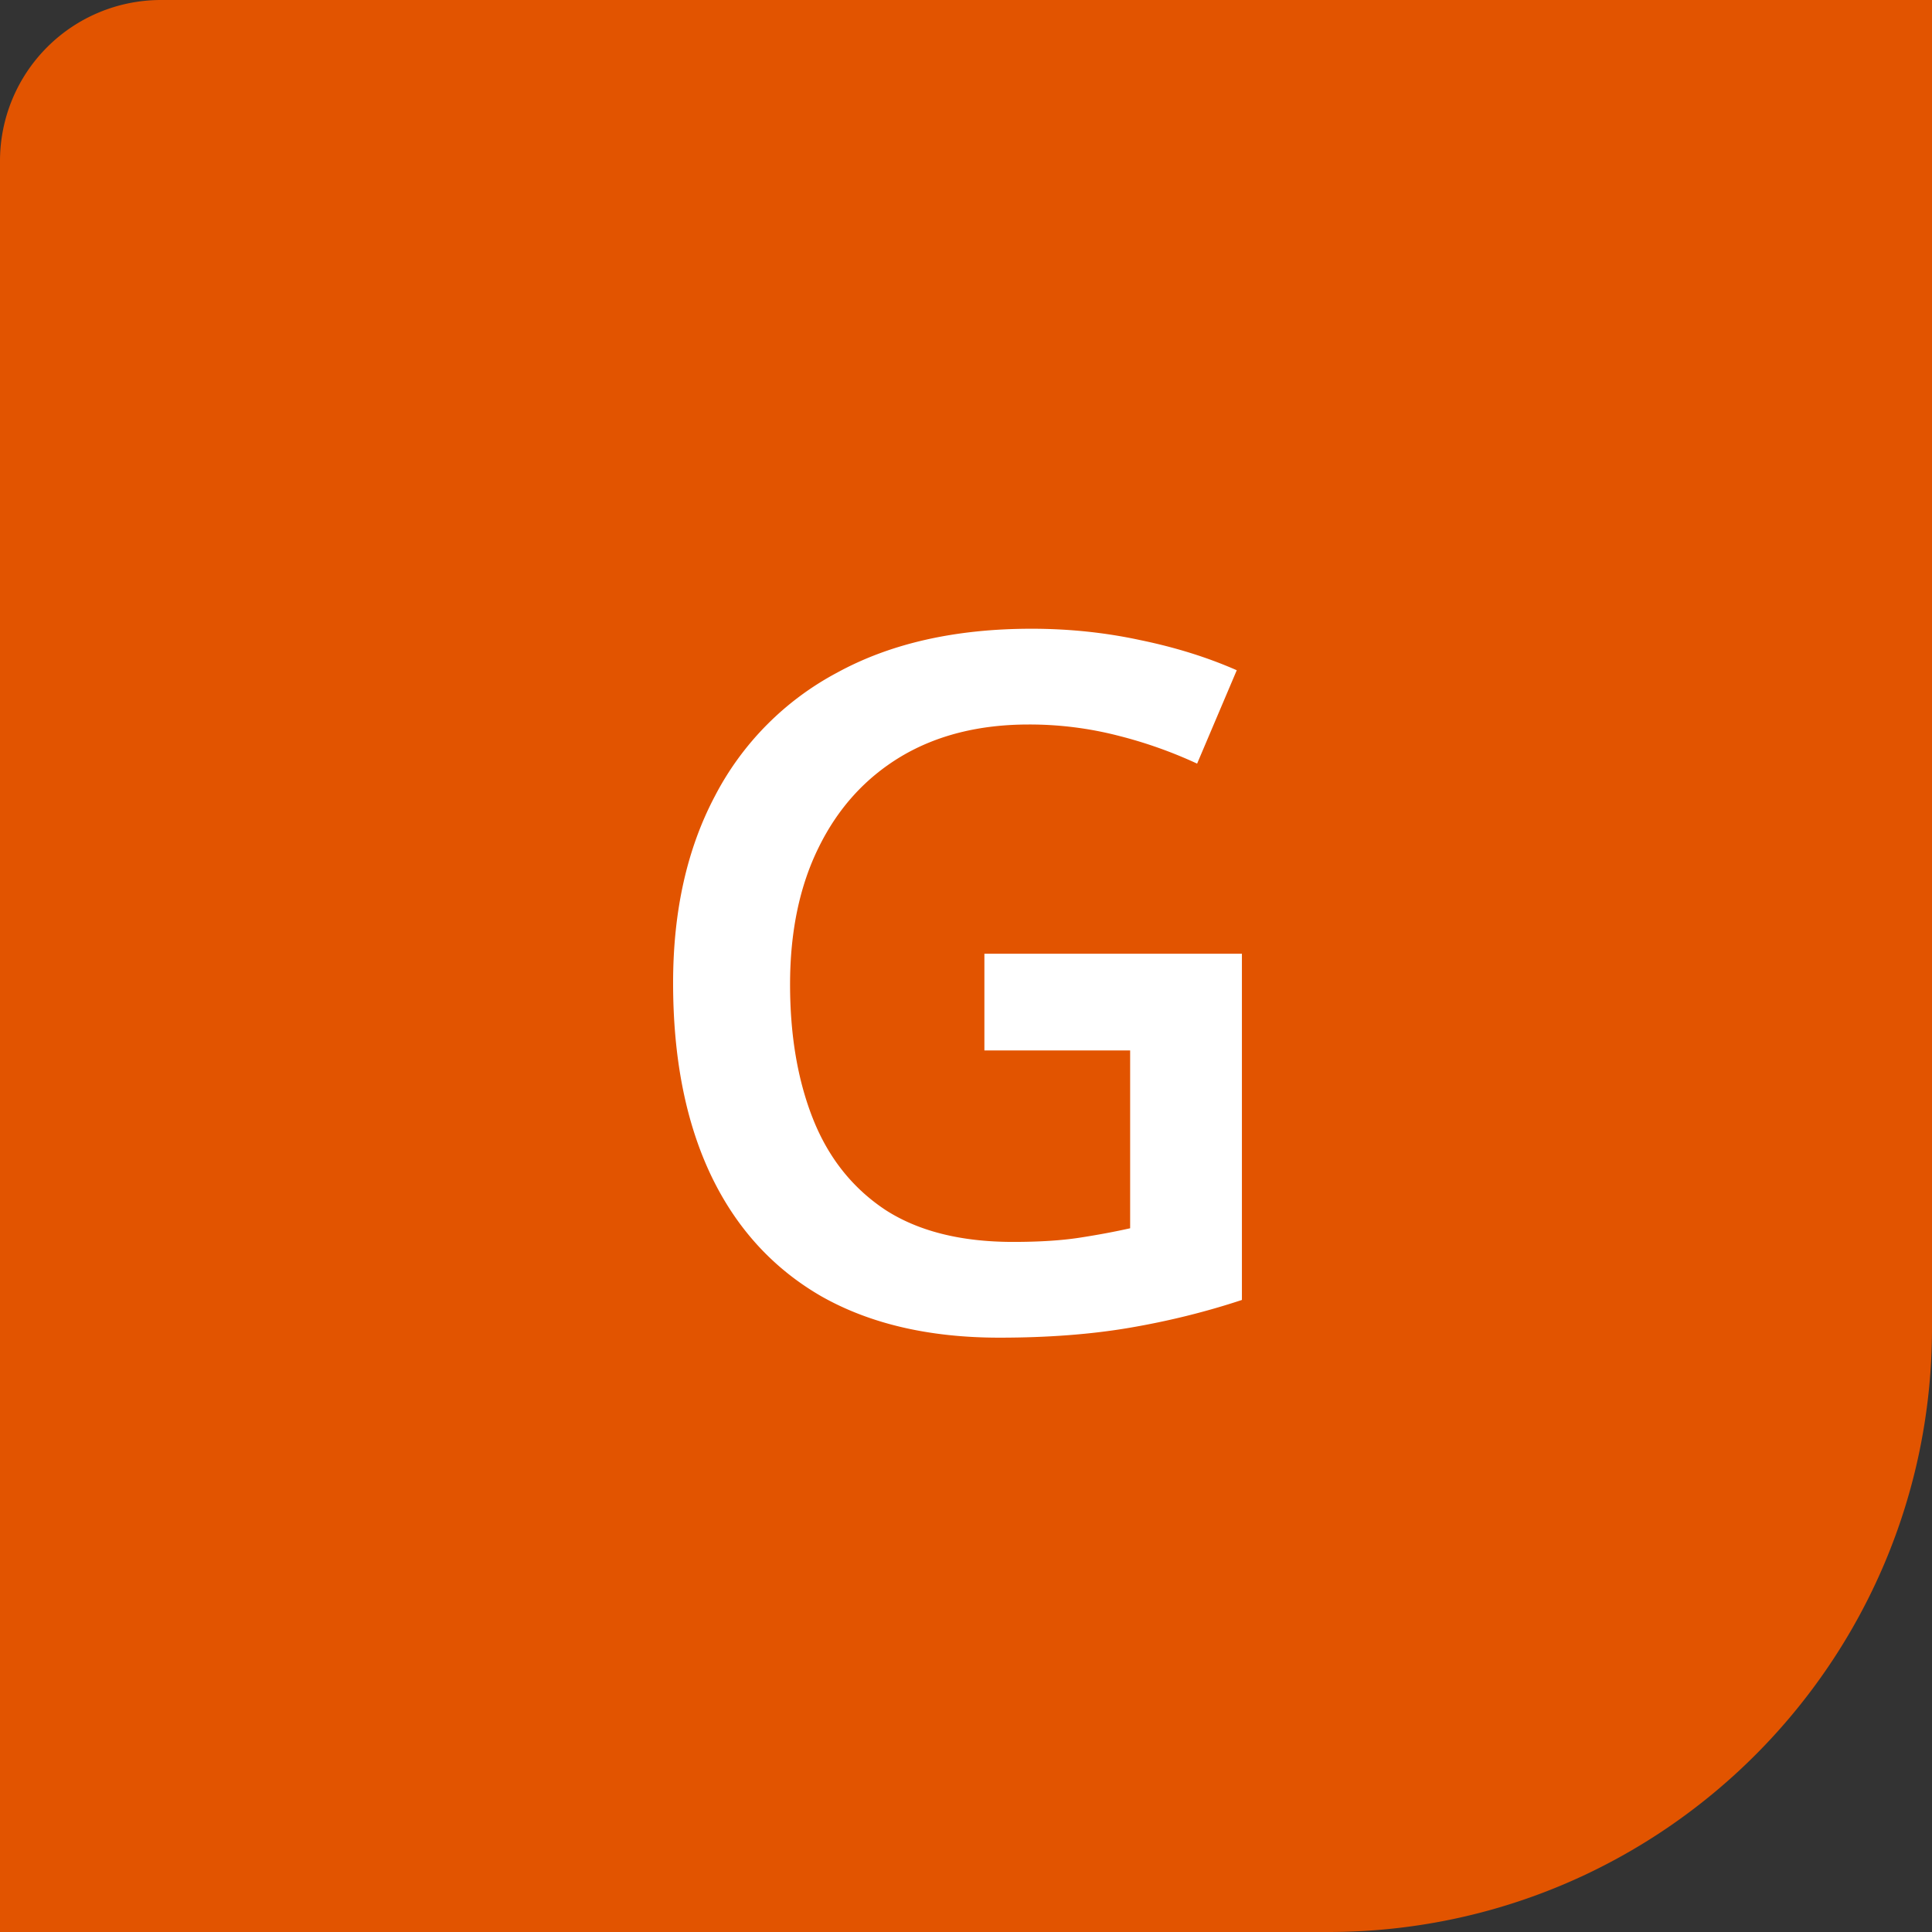 <?xml version="1.0" encoding="UTF-8"?> <svg xmlns="http://www.w3.org/2000/svg" width="48" height="48" fill="none" viewBox="0 0 48 48"><rect x="0" y="0" width="48" height="48" fill="#333333" stroke="none"/><path fill="#E25400" d="M0 4a4 4 0 0 1 4-4h44v33c0 8.284-6.716 15-15 15H0V4Z"></path><path fill="#fff" d="M24.457 23.695h6.398v8.602c-.898.297-1.828.527-2.789.691-.96.164-2.039.246-3.234.246-1.742 0-3.219-.343-4.43-1.03-1.203-.696-2.117-1.7-2.742-3.013-.625-1.32-.937-2.91-.937-4.77 0-1.788.347-3.339 1.043-4.651a7.254 7.254 0 0 1 3.035-3.06c1.328-.726 2.937-1.089 4.828-1.089.93 0 1.828.094 2.695.281.875.18 1.676.43 2.403.75l-.985 2.32a11.106 11.106 0 0 0-1.945-.69A8.836 8.836 0 0 0 25.559 18c-1.227 0-2.286.266-3.176.797-.883.531-1.563 1.281-2.04 2.25-.476.96-.714 2.098-.714 3.41 0 1.273.191 2.39.574 3.352.383.96.98 1.71 1.793 2.25.82.53 1.879.796 3.176.796.648 0 1.2-.035 1.652-.105.453-.07.871-.148 1.254-.234v-4.418h-3.621v-2.403Z"></path></svg> 
